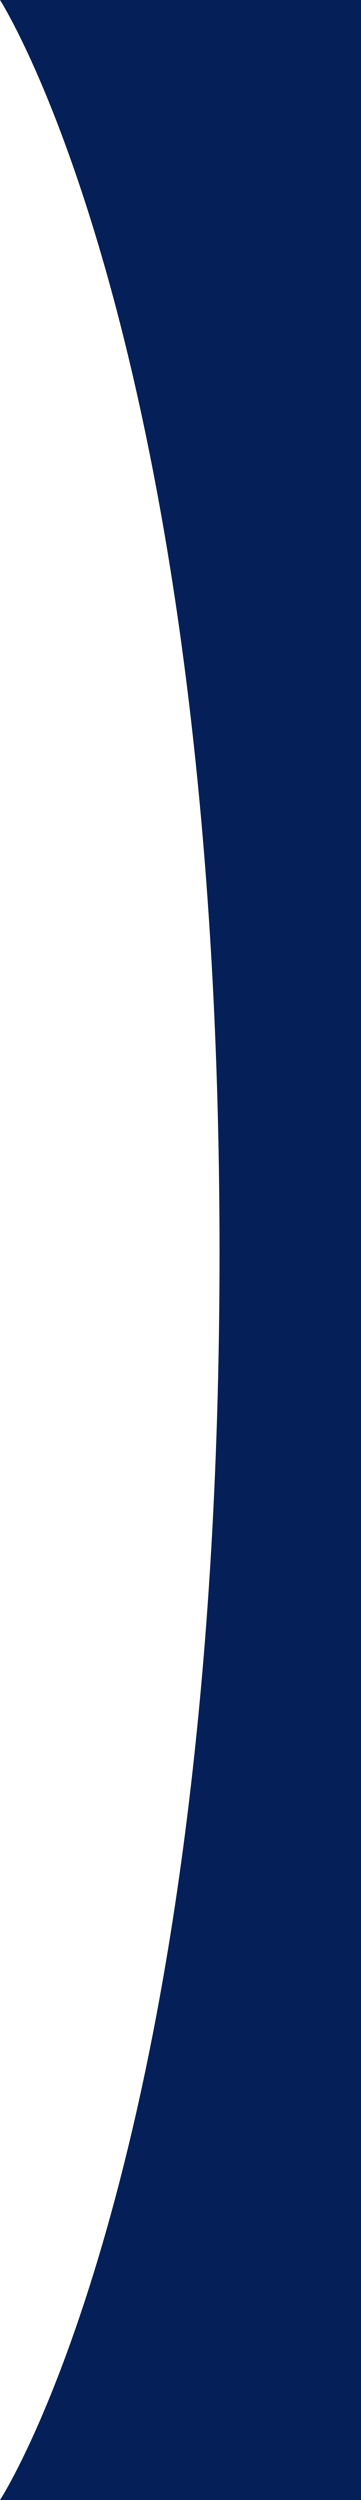 <svg xmlns="http://www.w3.org/2000/svg" viewBox="0 0 74 512"><defs><style>.a9f1cc90-8148-48a7-97e2-9e406934c383{fill:#052058;}</style></defs><g id="a4b50d23-4371-405d-a3d3-9b7a30d922ce" data-name="Layer 2"><g id="b7679be3-5b17-49d1-a3b5-6db1171563b7" data-name="Layer 1"><path class="a9f1cc90-8148-48a7-97e2-9e406934c383" d="M0,512H74V0H0S45,69.92,45,256.55,0,512,0,512Z"/></g></g></svg>